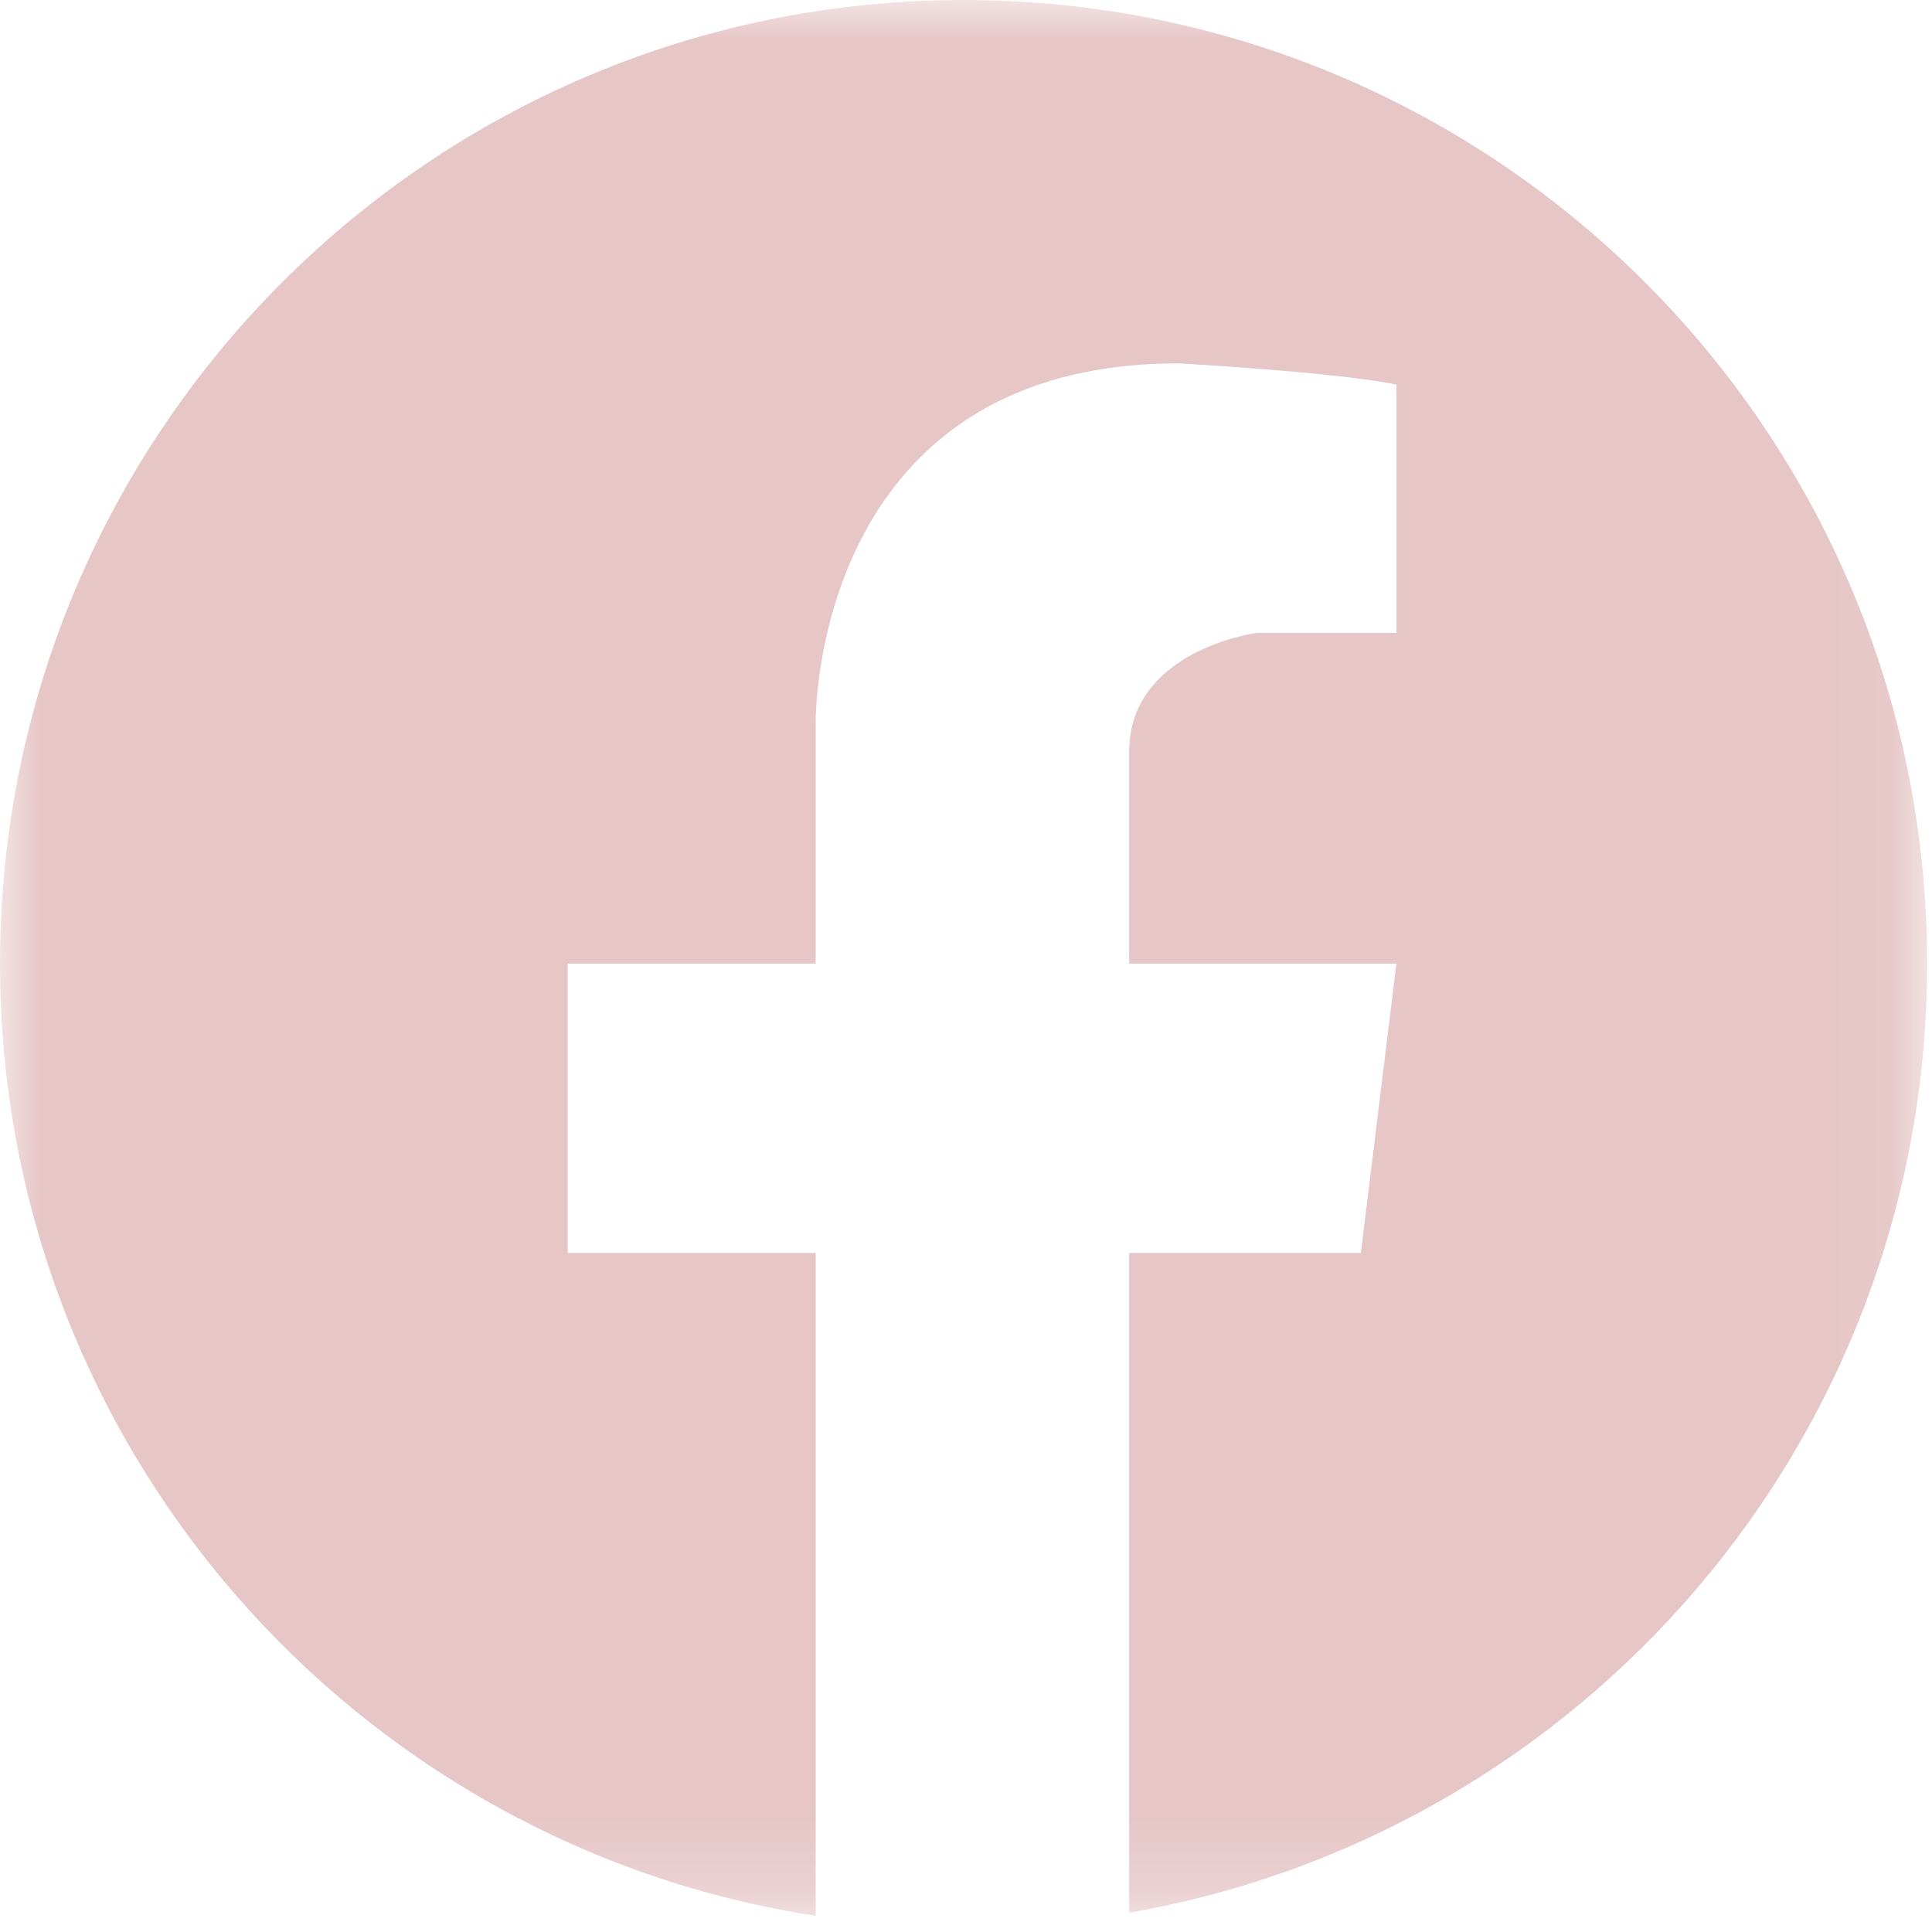 <svg width="24" height="24" viewBox="0 0 24 24" fill="none" xmlns="http://www.w3.org/2000/svg">
<mask id="mask0" mask-type="alpha" maskUnits="userSpaceOnUse" x="0" y="0" width="24" height="24">
<path d="M0 0H23.94V23.799H0V0Z" fill="#E6C6C7"/>
</mask>
<g mask="url(#mask0)">
<path fill-rule="evenodd" clip-rule="evenodd" d="M11.97 0C5.359 0 0 5.359 0 11.97C0 17.956 4.394 22.915 10.133 23.799V15.565H7.052V11.97H10.133V8.968C10.133 8.968 10.077 4.514 14.642 4.514C14.642 4.514 16.595 4.622 17.347 4.777V7.863H15.609C15.609 7.863 14.027 8.071 14.027 9.341V11.97H17.347L16.905 15.565H14.027V23.76C19.657 22.784 23.94 17.878 23.94 11.97C23.94 5.359 18.581 0 11.97 0Z" fill="#E6C6C7"/>
</g>
</svg>
